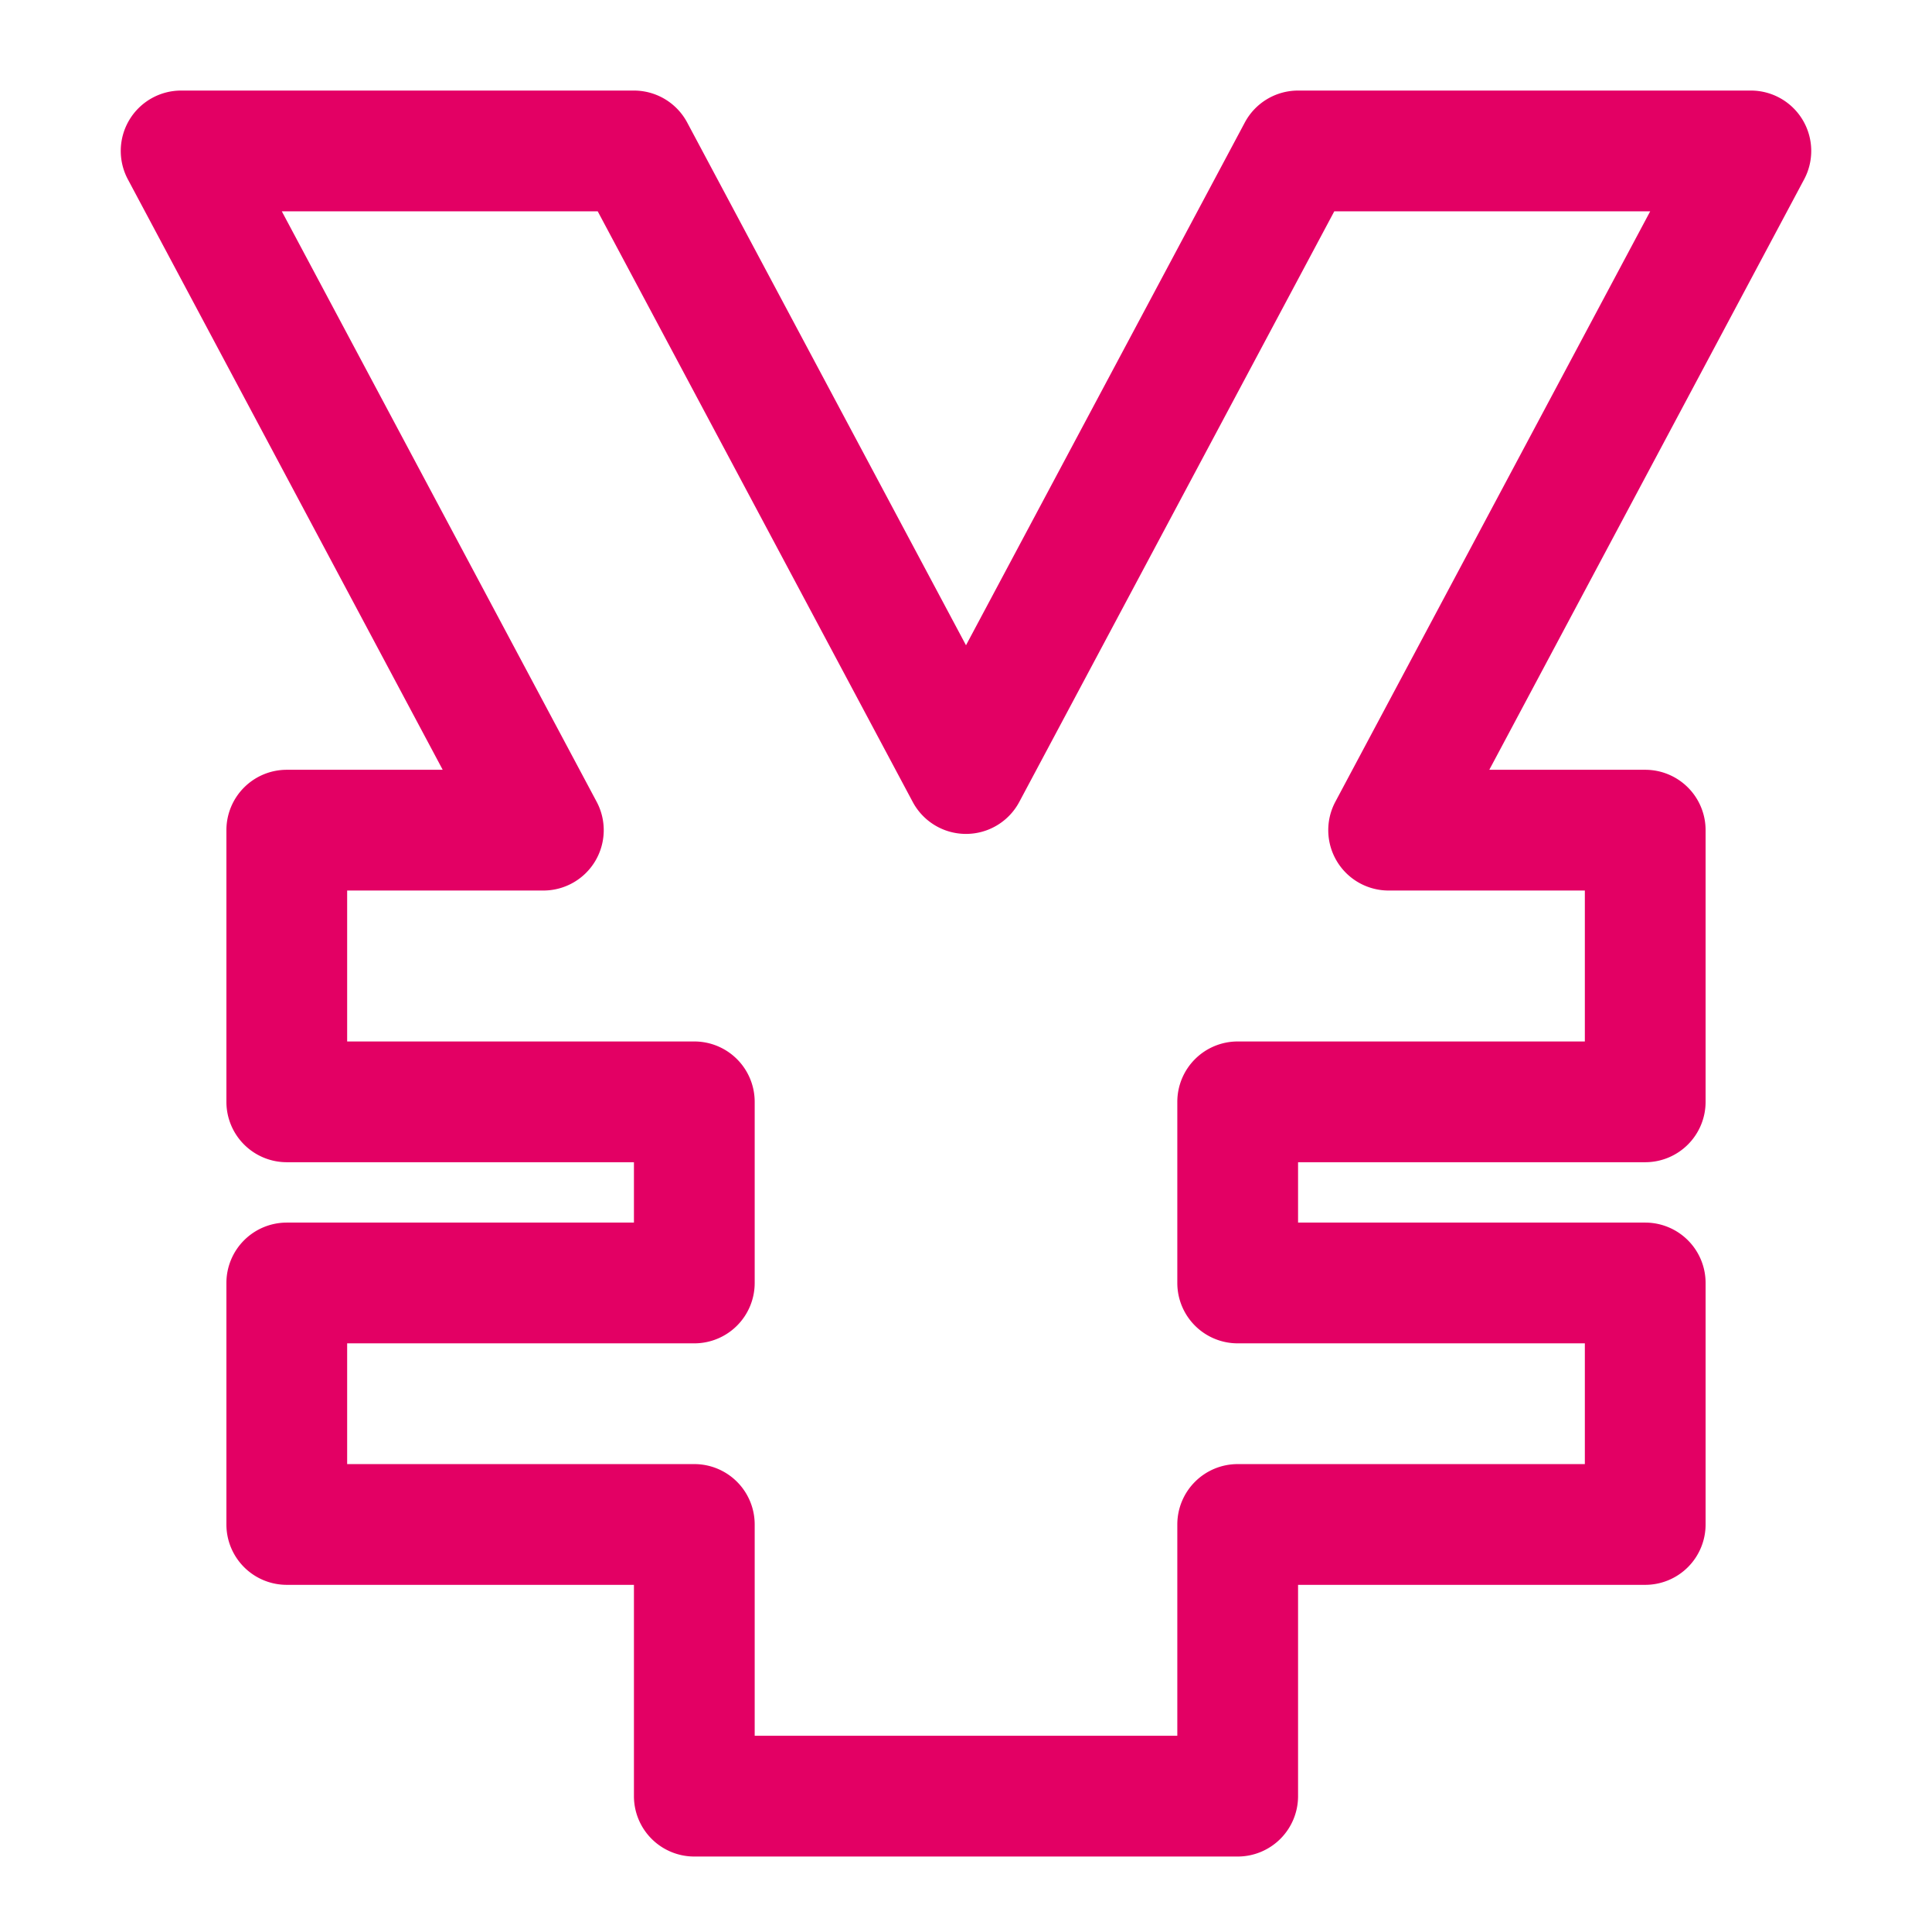 <svg id="icon" xmlns="http://www.w3.org/2000/svg" viewBox="0 0 128 128"><defs><style>.cls-1{fill:#e30064;}</style></defs><path id="wire_fee" class="cls-1" d="M82,123H46a4,4,0,0,1-4-4V105H19a4,4,0,0,1-4-4V85a4,4,0,0,1,4-4H42V77H19a4,4,0,0,1-4-4V55a4,4,0,0,1,4-4H29.33L8.47,11.88A4,4,0,0,1,12,6H42a4,4,0,0,1,3.53,2.12L64,42.75,82.47,8.12A4,4,0,0,1,86,6h30a4,4,0,0,1,3.53,5.88L98.67,51H109a4,4,0,0,1,4,4V73a4,4,0,0,1-4,4H86v4h23a4,4,0,0,1,4,4v16a4,4,0,0,1-4,4H86v14A4,4,0,0,1,82,123Zm-32-8H78V101a4,4,0,0,1,4-4h23V89H82a4,4,0,0,1-4-4V73a4,4,0,0,1,4-4h23V59H92a4,4,0,0,1-3.53-5.88L109.33,14H88.4L67.53,53.13a4,4,0,0,1-7.06,0L39.6,14H18.67L39.53,53.12A4,4,0,0,1,36,59H23V69H46a4,4,0,0,1,4,4V85a4,4,0,0,1-4,4H23v8H46a4,4,0,0,1,4,4Z"/></svg>